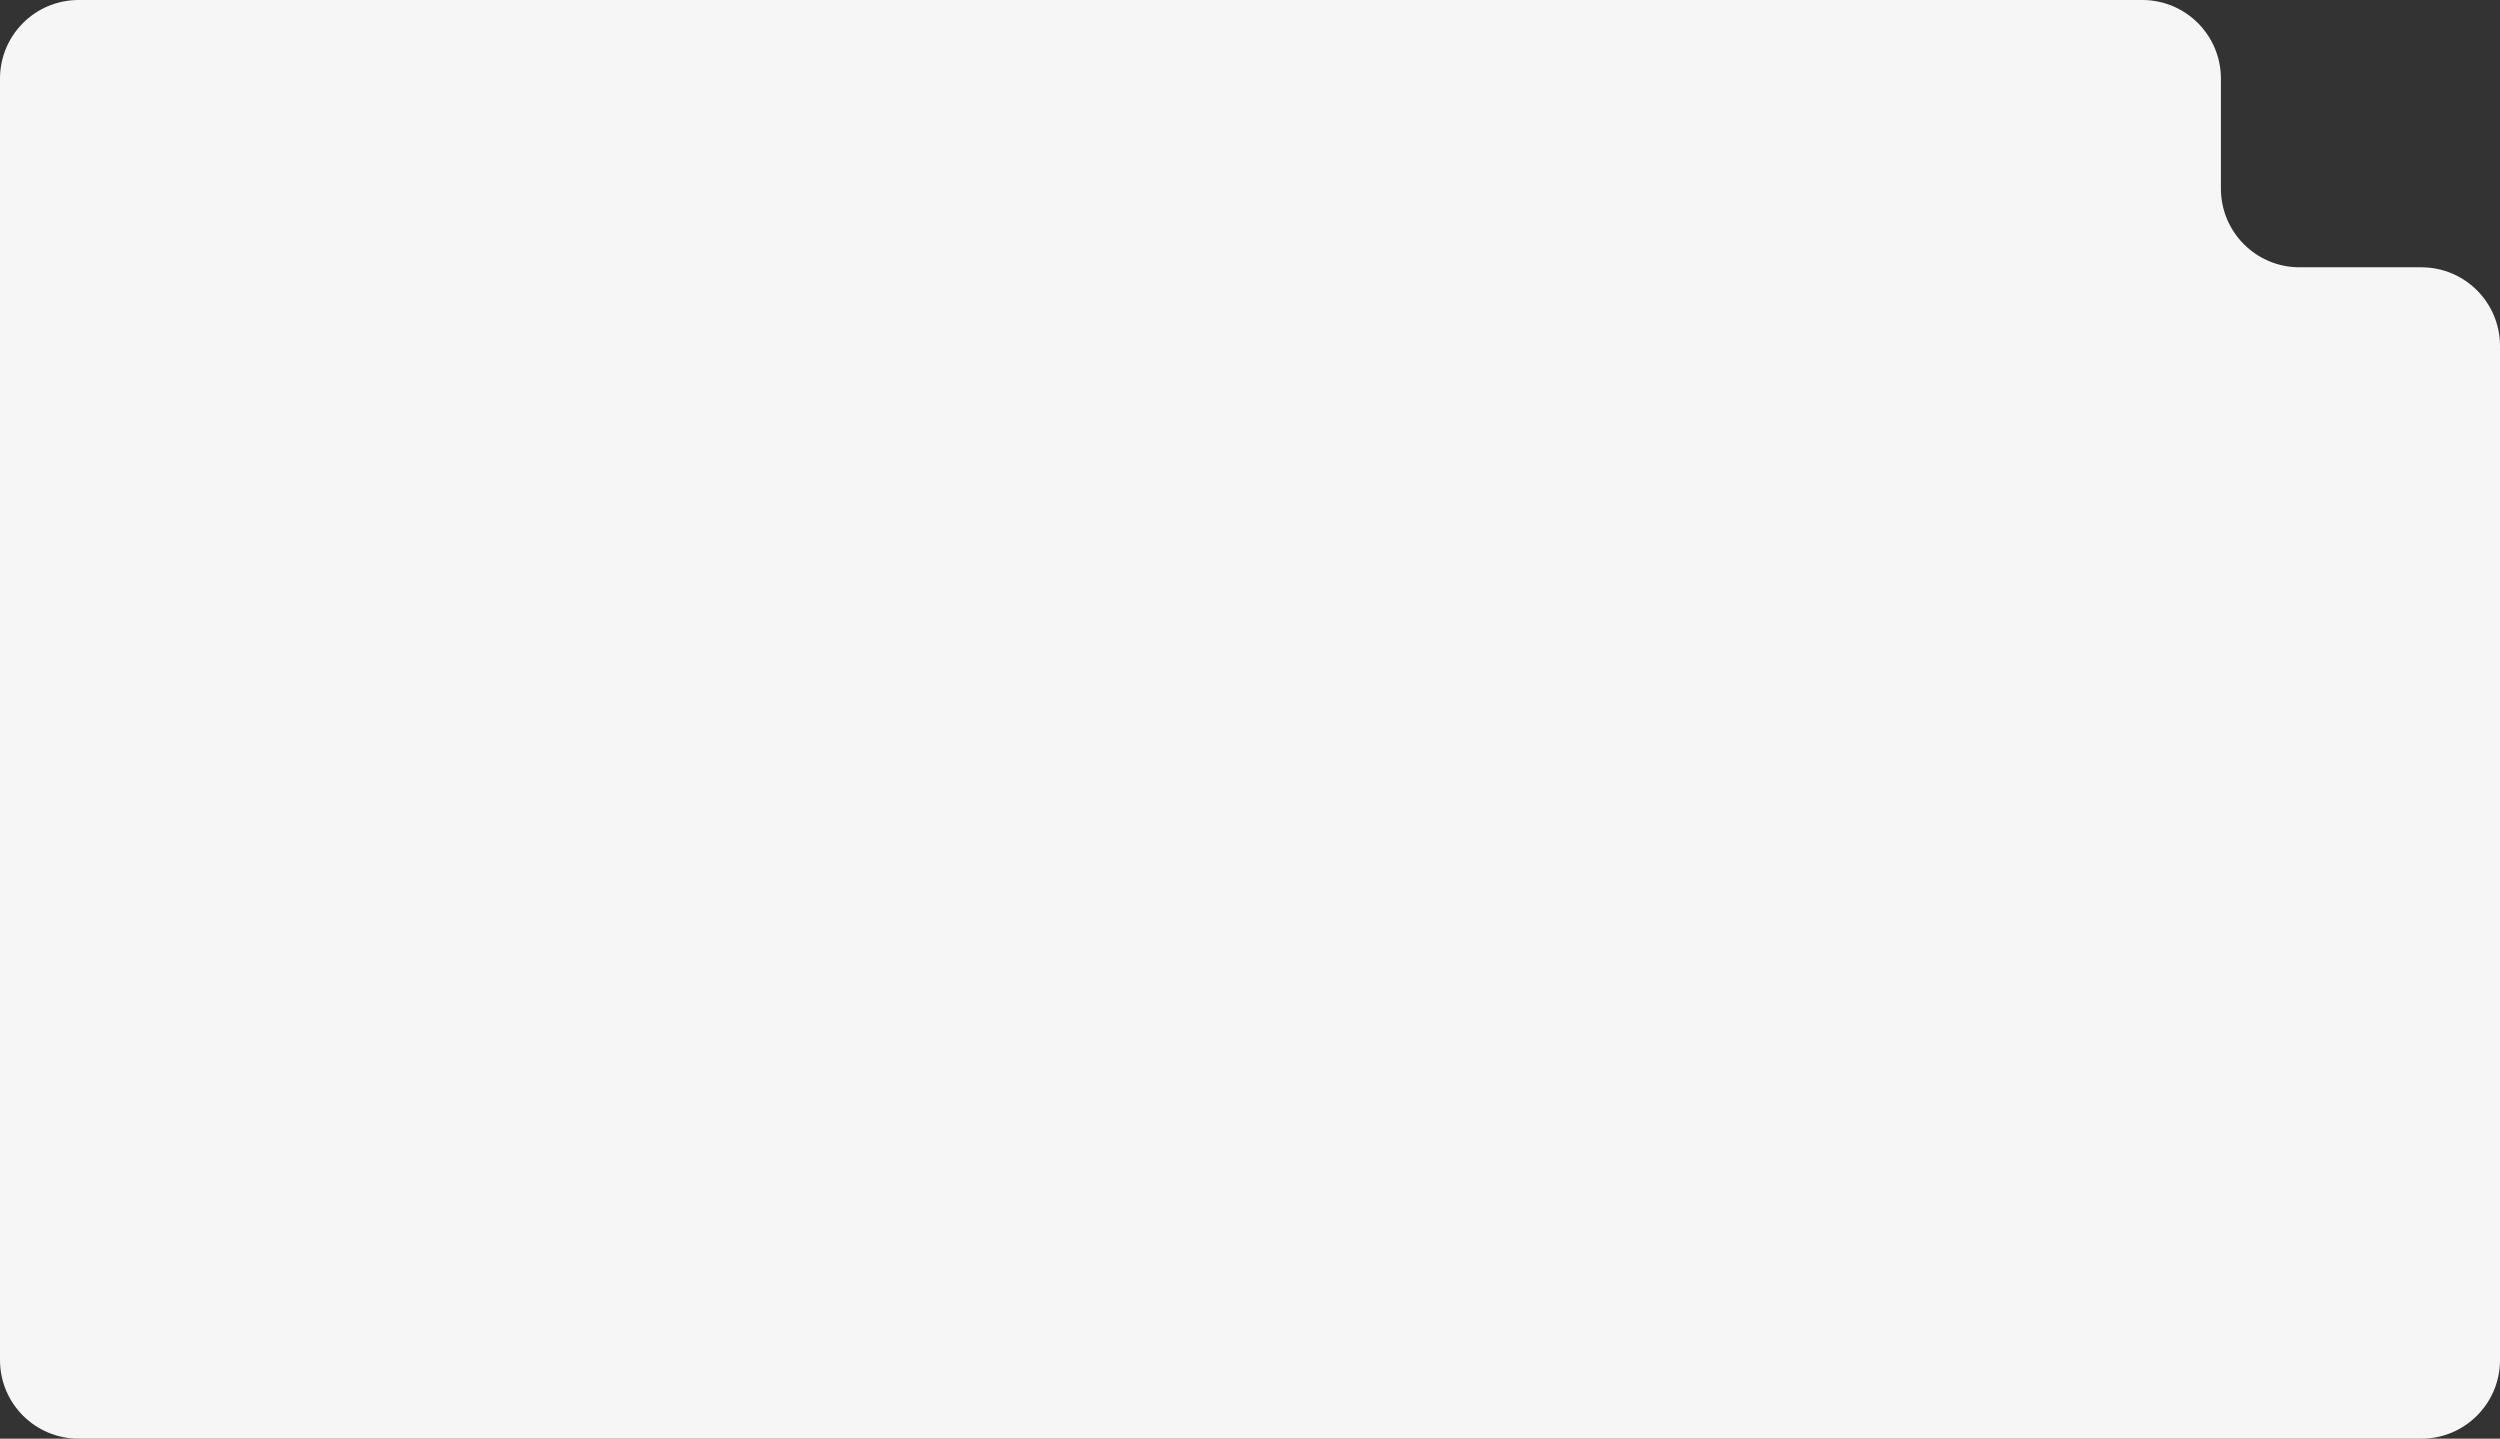 <?xml version="1.0" encoding="UTF-8"?> <svg xmlns="http://www.w3.org/2000/svg" width="636" height="366" viewBox="0 0 636 366" fill="none"><rect x="0" y="0" width="636" height="366" fill="#333333" stroke="none"/><path d="M545 0C556.046 0 565 8.954 565 20V48C565 59.046 573.954 68 585 68H616C627.046 68 636 76.954 636 88V346C636 357.046 627.046 366 616 366H20C8.954 366 0 357.046 0 346V20C2.83492e-06 8.954 8.954 5.87885e-07 20 0H545Z" fill="#F6F6F6"></path></svg> 